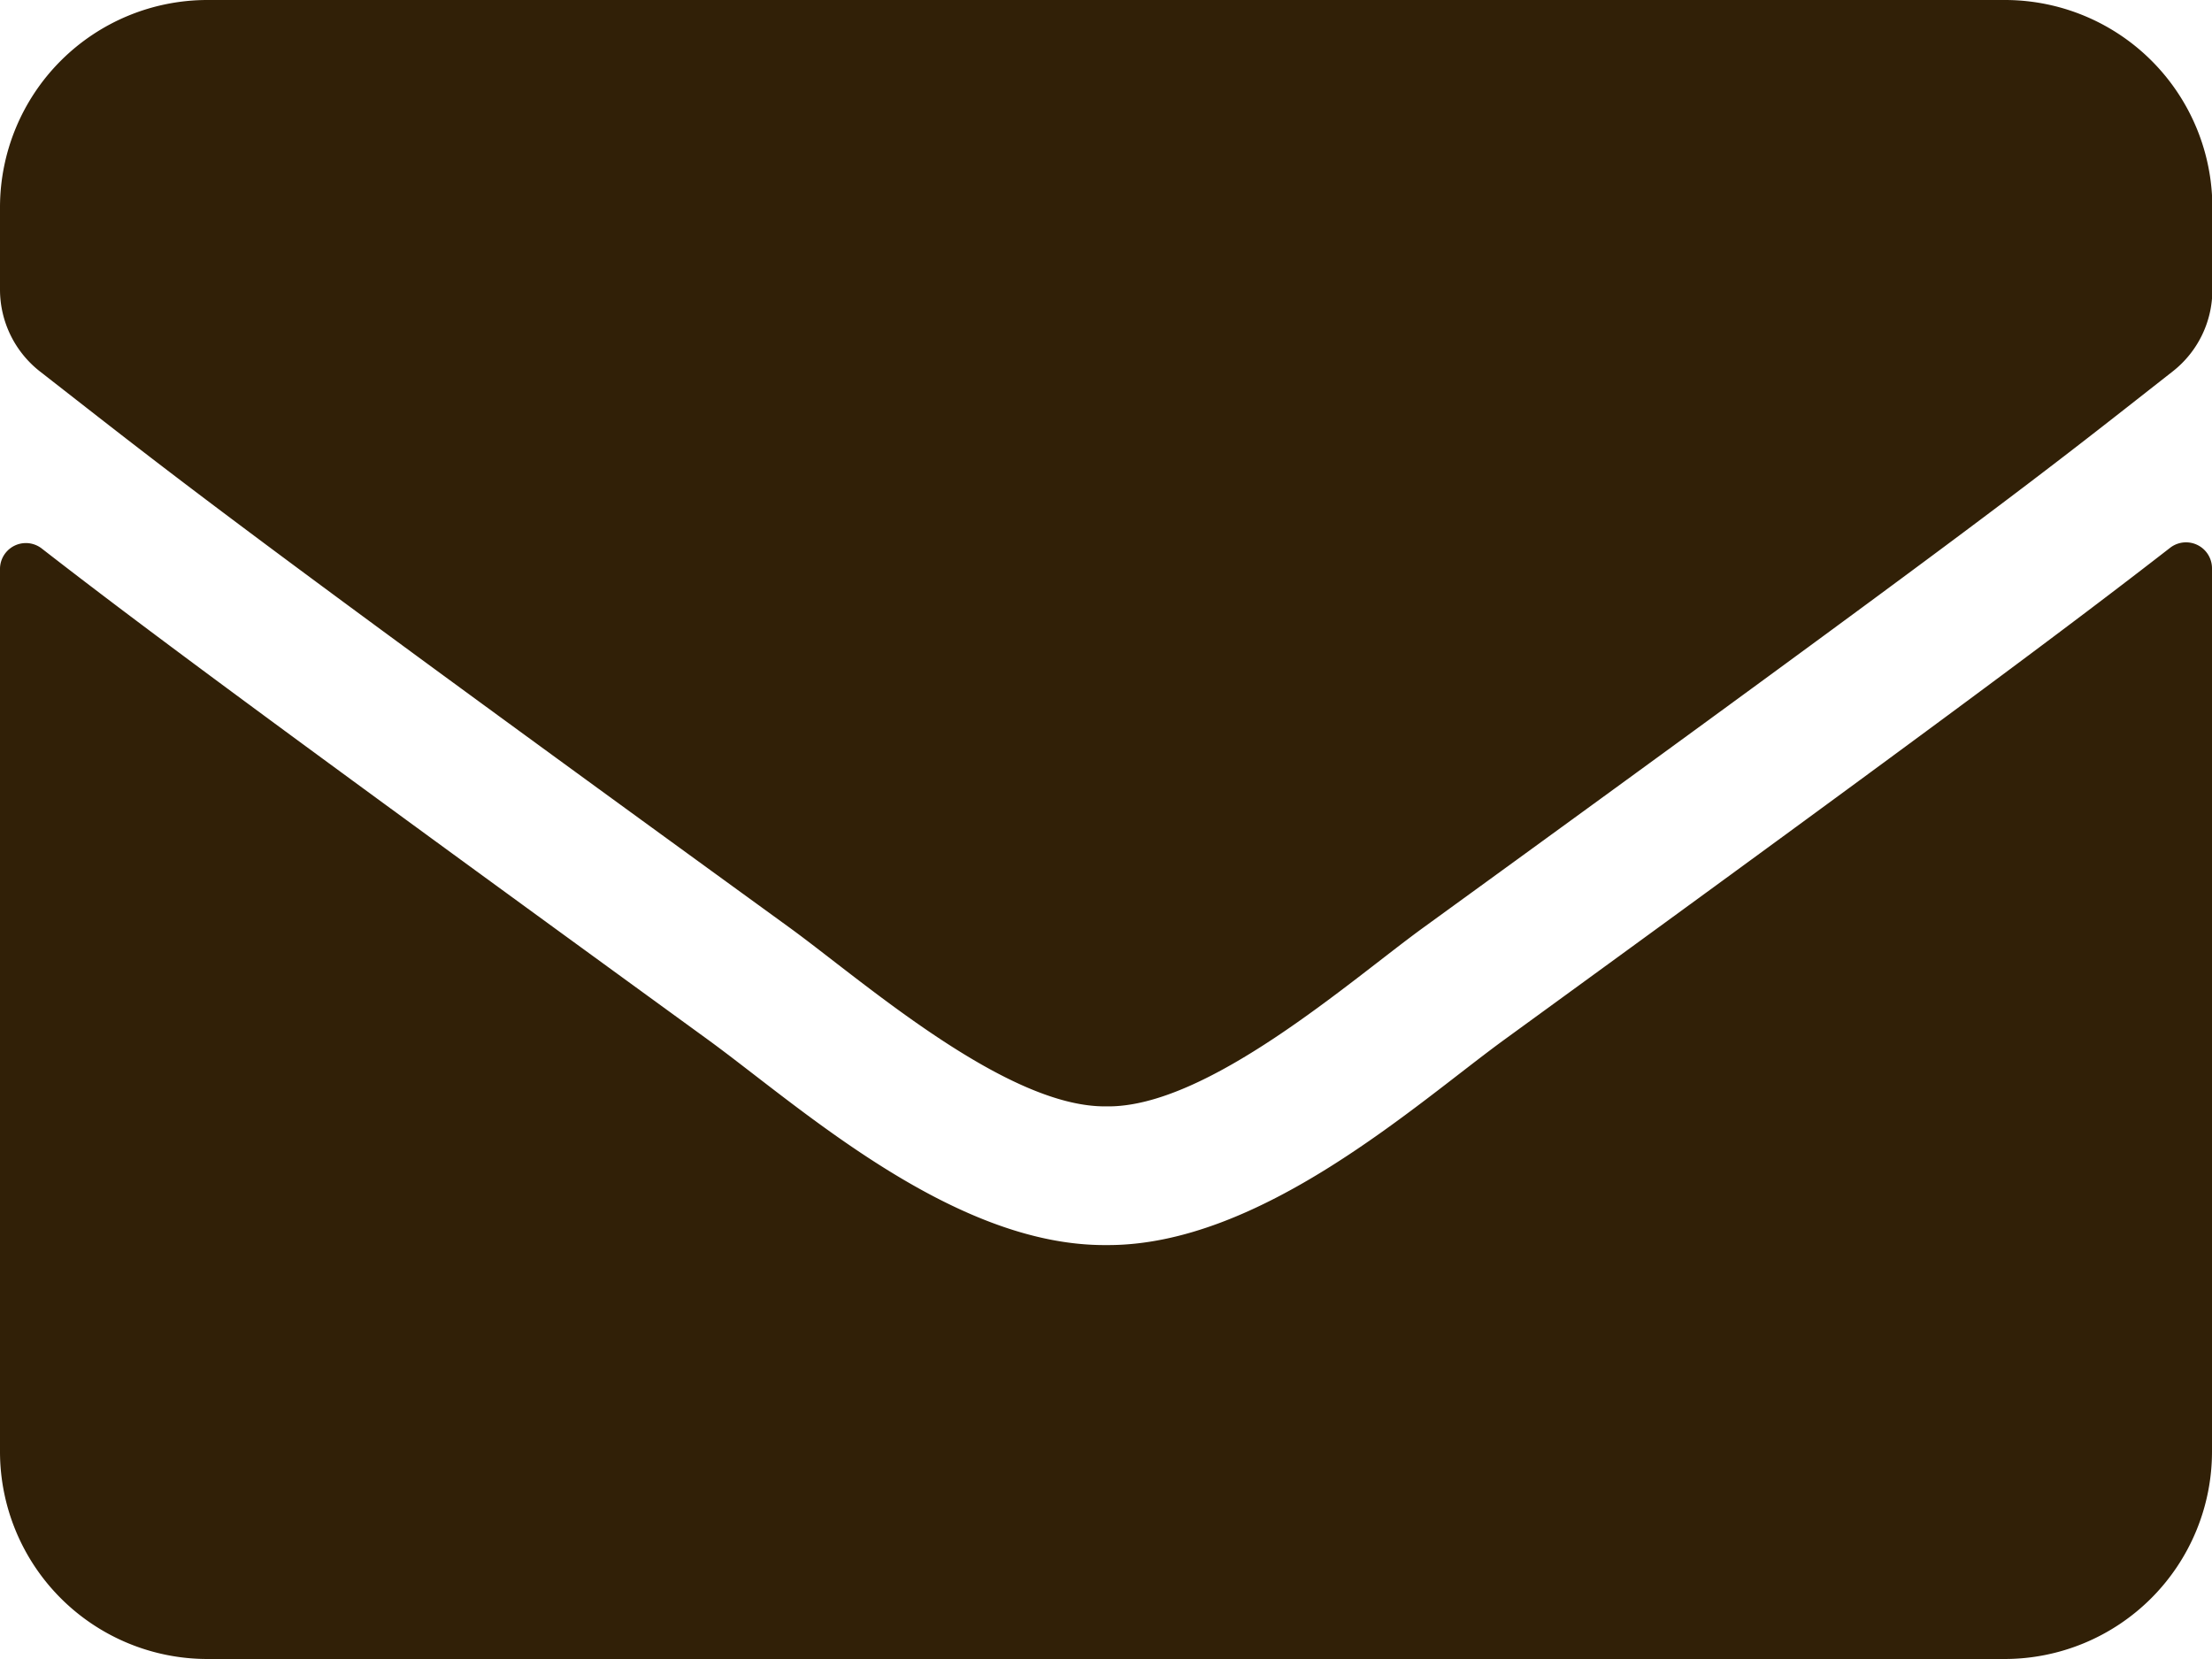 <svg xmlns="http://www.w3.org/2000/svg" width="24.192" height="18.144" viewBox="0 0 24.192 18.144">
  <path id="Icon_awesome-envelope" data-name="Icon awesome-envelope" d="M23.734,10.491a.284.284,0,0,1,.458.222v9.663a2.269,2.269,0,0,1-2.268,2.268H2.268A2.269,2.269,0,0,1,0,20.376V10.718A.283.283,0,0,1,.458,10.5c1.058.822,2.462,1.866,7.281,5.368,1,.728,2.679,2.259,4.356,2.249,1.687.014,3.4-1.55,4.361-2.249C21.277,12.362,22.675,11.313,23.734,10.491ZM12.1,16.6c1.1.019,2.674-1.38,3.468-1.956,6.27-4.55,6.747-4.947,8.193-6.081a1.131,1.131,0,0,0,.435-.893v-.9A2.269,2.269,0,0,0,21.924,4.5H2.268A2.269,2.269,0,0,0,0,6.768v.9a1.138,1.138,0,0,0,.435.893C1.881,9.688,2.358,10.09,8.628,14.64,9.422,15.216,11,16.615,12.1,16.6Z" transform="translate(0 -4.5)" fill="#312007"/>
</svg>
